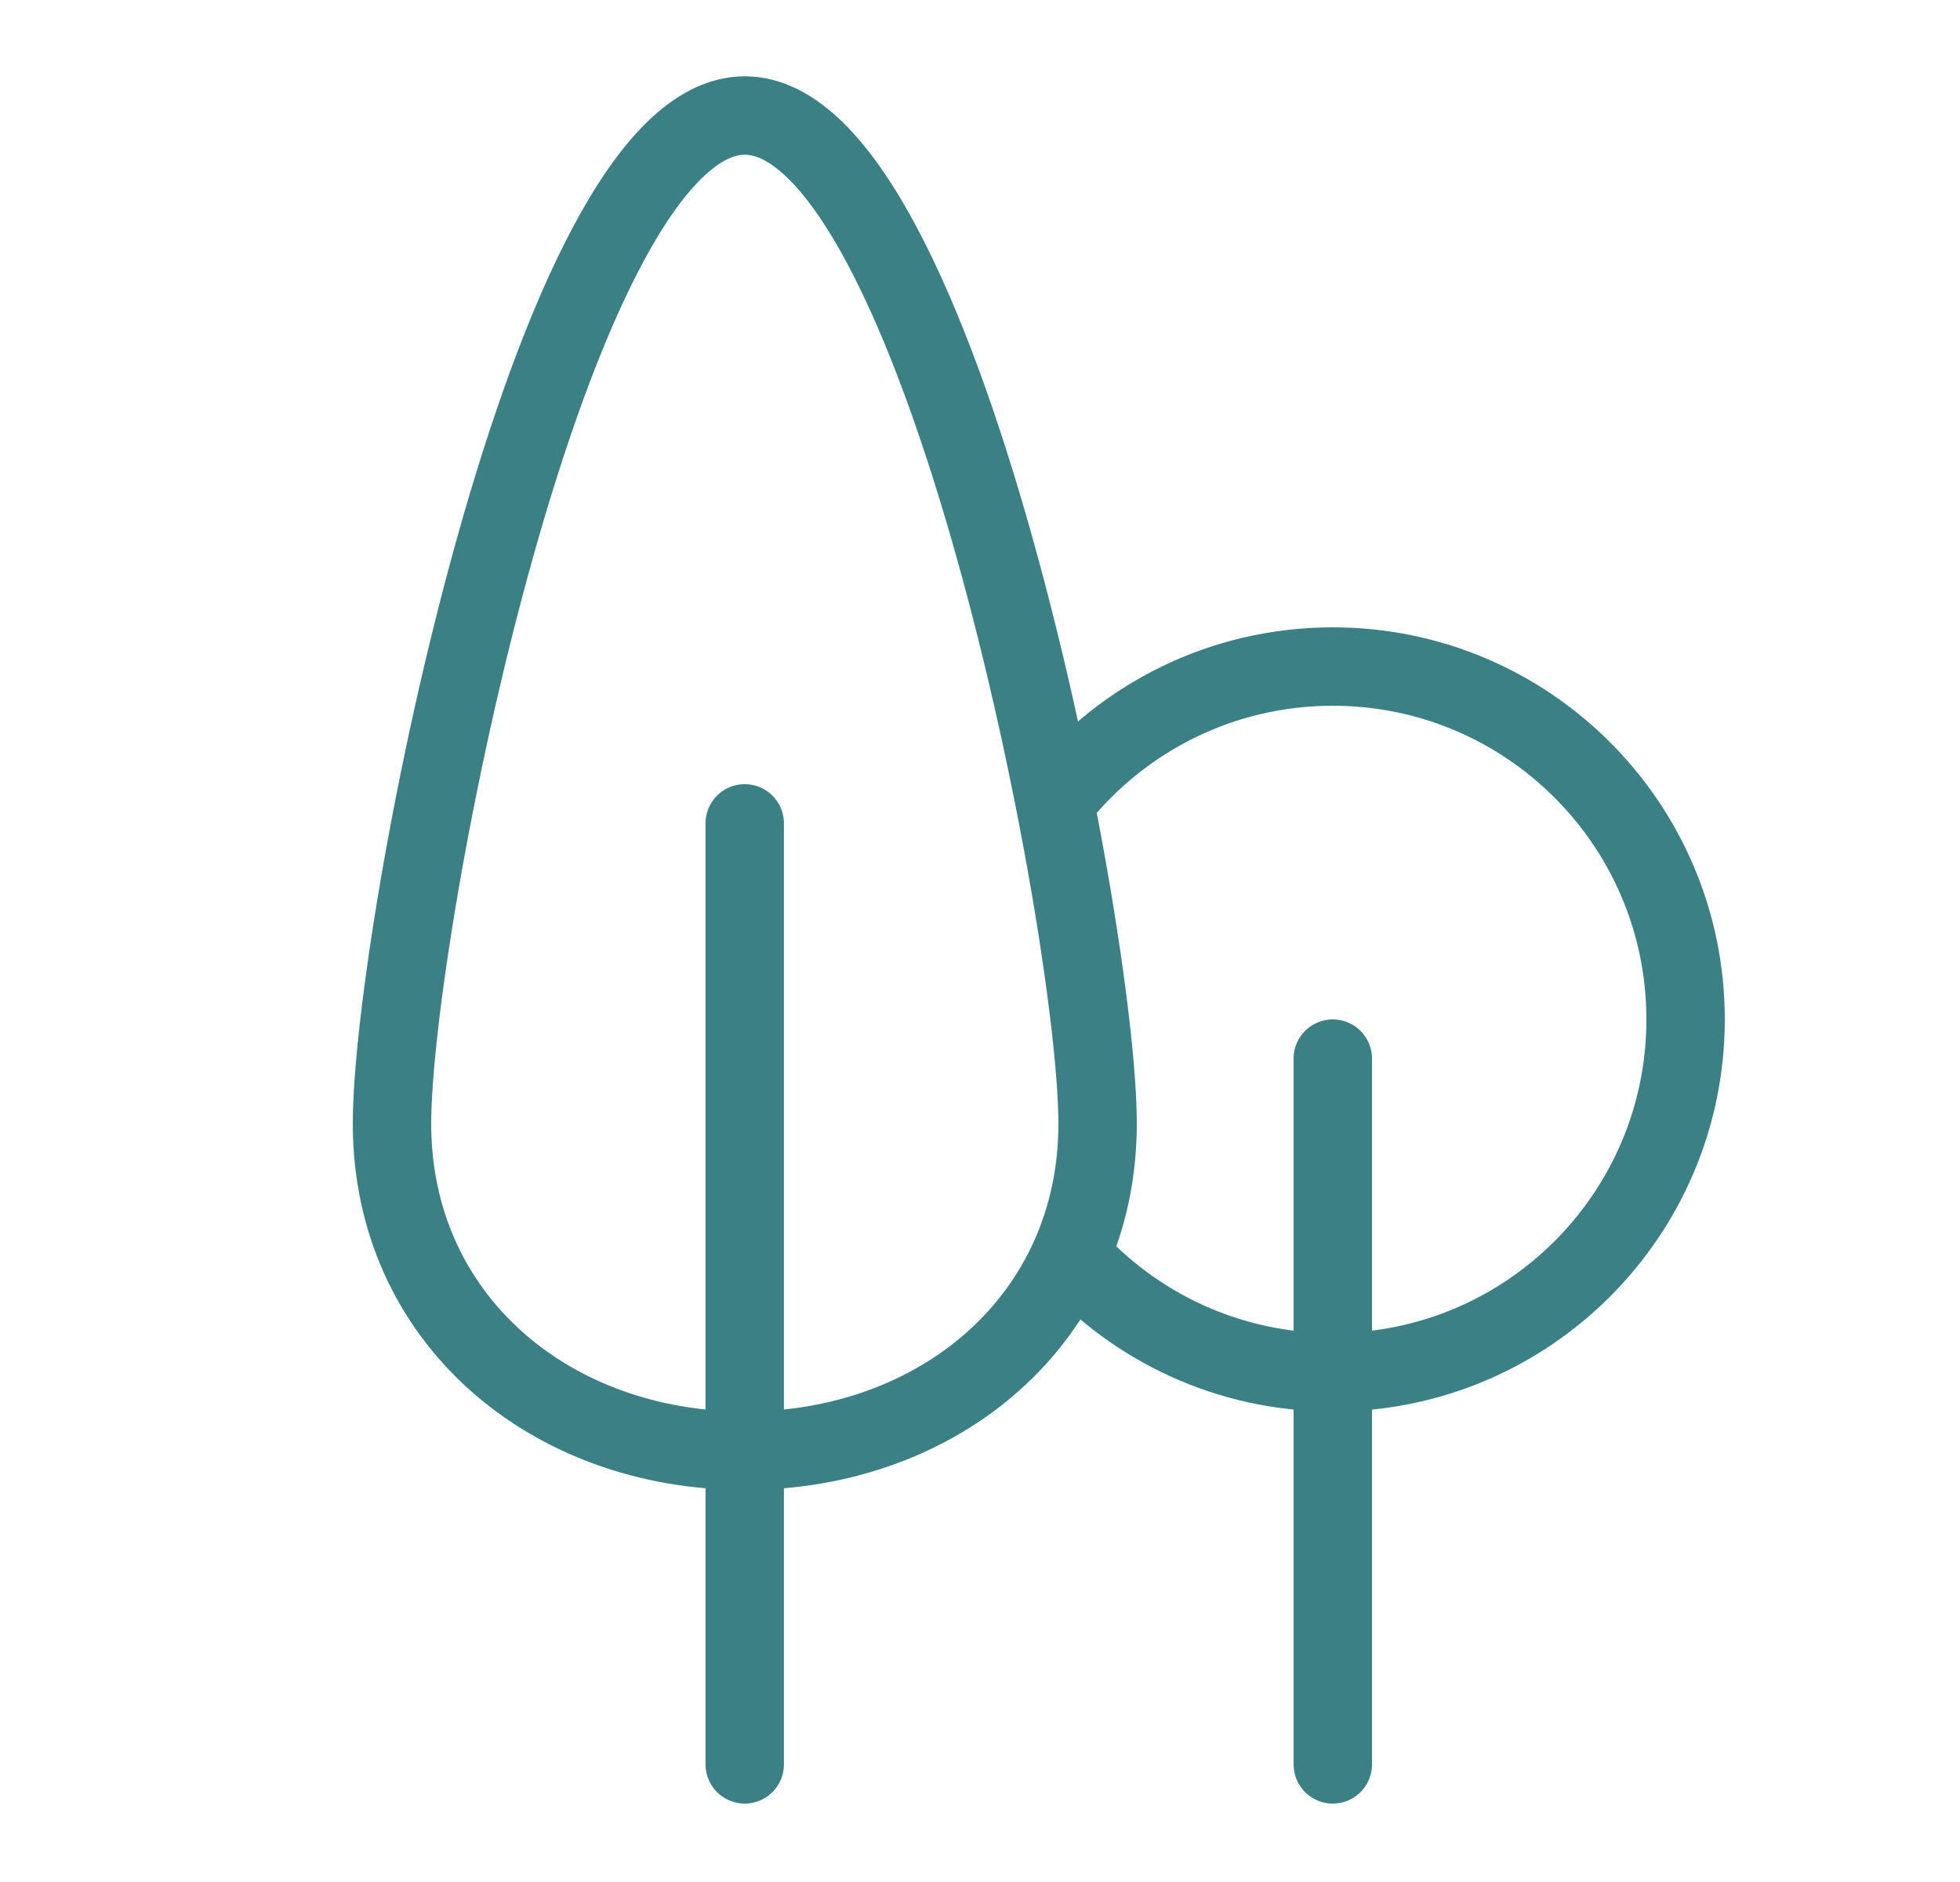 <svg width="25" height="24" viewBox="0 0 25 24" fill="none" xmlns="http://www.w3.org/2000/svg">
<path d="M14 14.33C14 16.815 11.985 18.5 9.5 18.5C7.015 18.5 5 16.815 5 14.33C5 11.845 7.015 1.473 9.5 1.473C11.985 1.473 14 11.845 14 14.33Z" stroke="#3A8085"/>
<path d="M9.499 10.5L9.499 22.5" stroke="#3A8085" stroke-linecap="round" stroke-linejoin="round"/>
<path d="M17 13.5V22.5" stroke="#3A8085" stroke-linecap="round" stroke-linejoin="round"/>
<path d="M13.5 10.171C14.325 9.152 15.586 8.5 17 8.5C19.485 8.5 21.5 10.515 21.5 13C21.5 15.485 19.485 17.5 17 17.5C15.667 17.5 14.47 16.921 13.646 16" stroke="#3A8085"/>
</svg>
